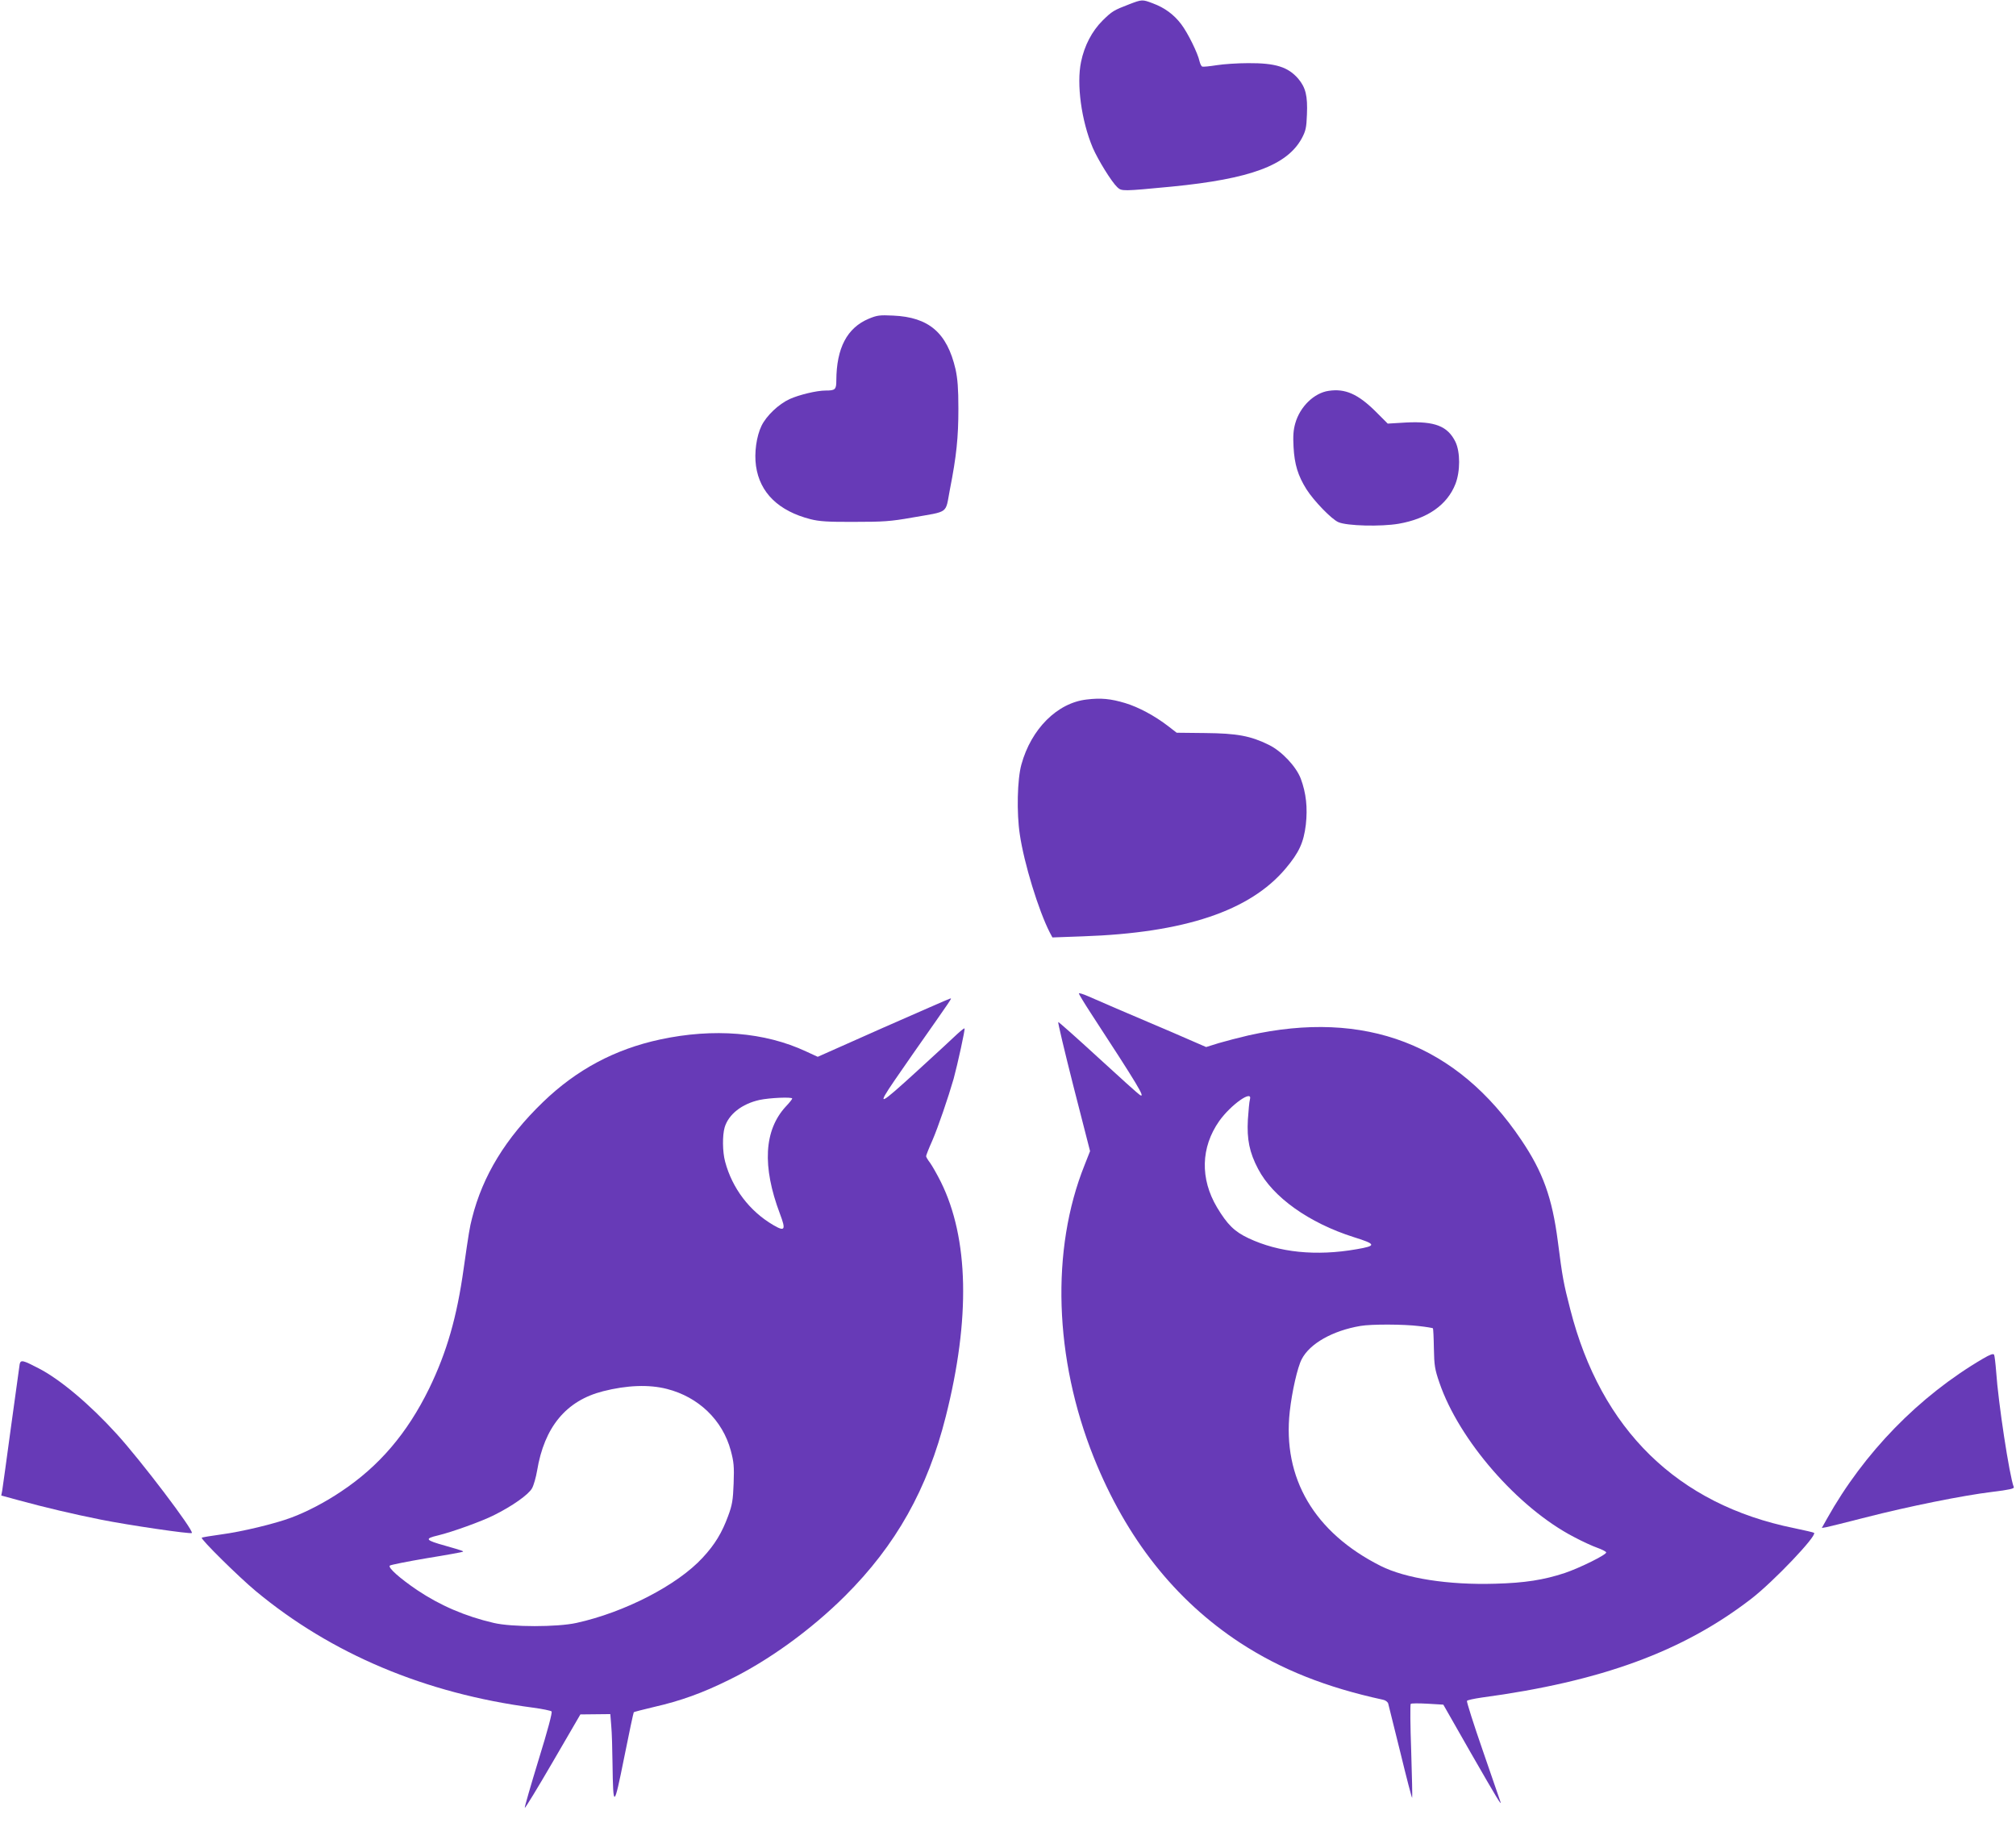 <?xml version="1.0" standalone="no"?>
<!DOCTYPE svg PUBLIC "-//W3C//DTD SVG 20010904//EN"
 "http://www.w3.org/TR/2001/REC-SVG-20010904/DTD/svg10.dtd">
<svg version="1.0" xmlns="http://www.w3.org/2000/svg"
 width="1280pt" height="1160pt" viewBox="0 0 1280 1160"
 preserveAspectRatio="xMidYMid meet">
<g transform="translate(0,1160) scale(0.1,-0.1)"
fill="#673ab7" stroke="none">
<path d="M7170 11573 c-99 -38 -109 -44 -170 -104 -67 -67 -115 -159 -136
-261 -30 -141 2 -375 74 -546 35 -80 119 -216 156 -251 28 -26 32 -26 346 4
499 49 731 135 825 306 25 47 30 67 33 152 5 118 -8 171 -55 227 -65 75 -144
100 -318 99 -66 0 -156 -6 -200 -13 -44 -7 -85 -11 -91 -9 -7 2 -14 18 -18 34
-10 49 -74 180 -116 235 -46 61 -105 105 -181 133 -66 25 -68 25 -149 -6z"/>
<path d="M5516 9576 c-138 -58 -205 -186 -206 -392 0 -58 -7 -64 -68 -64 -57
0 -168 -27 -228 -54 -70 -32 -148 -106 -179 -170 -32 -66 -47 -172 -35 -255
24 -170 143 -286 346 -338 55 -14 111 -18 279 -17 183 0 230 3 365 27 240 42
211 21 241 178 42 213 54 332 54 514 0 129 -5 189 -18 250 -54 232 -169 331
-397 341 -85 4 -101 2 -154 -20z"/>
<path d="M8436 9118 c-92 -13 -182 -100 -212 -206 -12 -42 -15 -80 -11 -151 6
-110 28 -182 82 -268 47 -74 160 -191 203 -209 55 -24 270 -29 382 -10 184 32
309 120 361 253 31 80 31 202 0 267 -49 100 -131 132 -313 123 l-117 -7 -78
78 c-111 110 -193 146 -297 130z"/>
<path d="M6900 7158 c-187 -21 -353 -187 -415 -413 -26 -93 -31 -307 -10 -444
27 -184 119 -483 190 -622 l17 -32 193 7 c645 22 1061 161 1288 431 85 101
114 164 128 278 12 108 2 200 -32 292 -29 77 -121 175 -203 215 -116 57 -201
73 -403 75 l-182 2 -53 41 c-87 67 -188 121 -273 147 -93 28 -155 34 -245 23z"/>
<path d="M6850 5291 c0 -4 33 -59 74 -122 302 -463 351 -544 314 -523 -9 5
-127 111 -264 237 -136 125 -251 227 -255 227 -4 0 40 -185 97 -410 l105 -410
-35 -89 c-215 -536 -193 -1228 59 -1857 206 -513 515 -905 930 -1177 258 -168
543 -282 907 -361 15 -3 29 -14 32 -24 2 -9 37 -149 77 -310 39 -161 73 -291
75 -289 2 2 -1 136 -6 297 -6 161 -7 296 -3 300 4 4 53 4 107 1 l100 -6 175
-307 c165 -287 199 -344 187 -308 -3 8 -53 153 -111 322 -59 170 -104 312
-101 317 3 5 45 14 93 21 759 102 1278 292 1713 628 141 109 417 399 398 418
-3 3 -60 16 -127 30 -740 150 -1226 625 -1421 1389 -43 166 -50 205 -79 432
-36 278 -95 441 -232 644 -408 607 -991 830 -1732 664 -60 -14 -145 -36 -189
-49 l-80 -25 -221 96 c-122 52 -278 119 -347 148 -69 30 -151 65 -182 79 -32
14 -58 22 -58 17z m1086 -673 c-4 -13 -9 -70 -13 -128 -7 -125 10 -209 65
-313 93 -179 323 -343 607 -433 144 -45 146 -55 18 -77 -257 -45 -493 -21
-686 70 -89 42 -134 86 -200 196 -108 182 -103 381 14 548 74 104 214 203 195
137z m1074 -1439 c46 -5 86 -12 88 -14 2 -2 5 -59 6 -127 2 -109 6 -134 35
-218 124 -364 497 -794 852 -979 54 -29 122 -60 151 -70 28 -10 54 -23 56 -29
4 -14 -168 -99 -263 -131 -133 -44 -254 -63 -441 -68 -298 -9 -571 34 -728
113 -421 212 -624 557 -577 981 14 126 49 281 76 332 51 99 196 181 373 211
70 12 276 11 372 -1z"/>
<path d="M5608 5074 l-416 -185 -74 34 c-263 123 -587 149 -927 76 -288 -62
-531 -192 -744 -398 -236 -228 -382 -466 -450 -737 -15 -58 -21 -95 -53 -319
-43 -309 -107 -531 -219 -762 -140 -286 -319 -495 -560 -655 -101 -68 -218
-129 -315 -165 -103 -39 -316 -90 -445 -107 -65 -9 -121 -18 -124 -21 -8 -9
233 -247 342 -338 481 -400 1077 -651 1761 -741 60 -8 113 -19 118 -24 6 -6
-25 -122 -82 -306 -50 -164 -90 -301 -88 -306 2 -5 82 127 178 292 l175 301
95 1 95 1 6 -75 c4 -41 7 -149 8 -240 4 -288 9 -285 74 39 31 156 59 286 61
288 2 2 59 17 127 33 171 39 309 89 475 171 253 123 524 320 739 534 324 323
524 679 640 1140 157 621 146 1131 -31 1489 -25 50 -56 104 -69 122 -14 18
-25 37 -25 42 0 5 17 49 39 98 37 85 102 276 136 394 25 92 74 315 69 319 -2
3 -23 -14 -47 -36 -23 -22 -134 -125 -246 -227 -254 -232 -268 -238 -150 -65
40 57 92 133 117 169 260 371 246 350 235 349 -4 0 -195 -84 -425 -185z m-578
-450 c0 -4 -18 -27 -41 -51 -138 -150 -151 -379 -37 -681 39 -103 32 -115 -43
-71 -150 88 -260 233 -305 402 -17 63 -18 166 -3 218 25 83 109 149 221 174
65 14 208 20 208 9z m-796 -1844 c201 -51 354 -198 406 -392 19 -71 22 -100
18 -208 -4 -107 -9 -137 -35 -207 -39 -106 -83 -180 -162 -265 -160 -174 -496
-347 -801 -414 -121 -27 -412 -27 -525 0 -181 42 -341 111 -487 209 -109 74
-186 142 -173 155 6 5 111 26 235 47 124 20 227 39 229 41 5 4 -3 7 -111 38
-129 36 -135 45 -46 66 88 21 276 89 352 127 119 59 222 132 244 172 11 20 25
70 32 111 46 278 184 445 418 505 153 39 293 44 406 15z"/>
<path d="M12590 2972 c-406 -238 -755 -596 -990 -1016 l-33 -59 29 5 c16 3
128 31 249 62 273 70 615 139 803 162 108 13 142 21 138 30 -28 72 -99 540
-112 734 -4 52 -10 101 -13 107 -5 9 -25 2 -71 -25z"/>
<path d="M125 2938 c-2 -13 -27 -192 -55 -398 -28 -206 -53 -389 -56 -406 l-6
-31 114 -31 c165 -45 343 -87 518 -122 174 -35 570 -93 578 -85 15 14 -326
464 -479 631 -171 188 -358 345 -494 415 -100 52 -113 55 -120 27z"/>
</g>
</svg>
